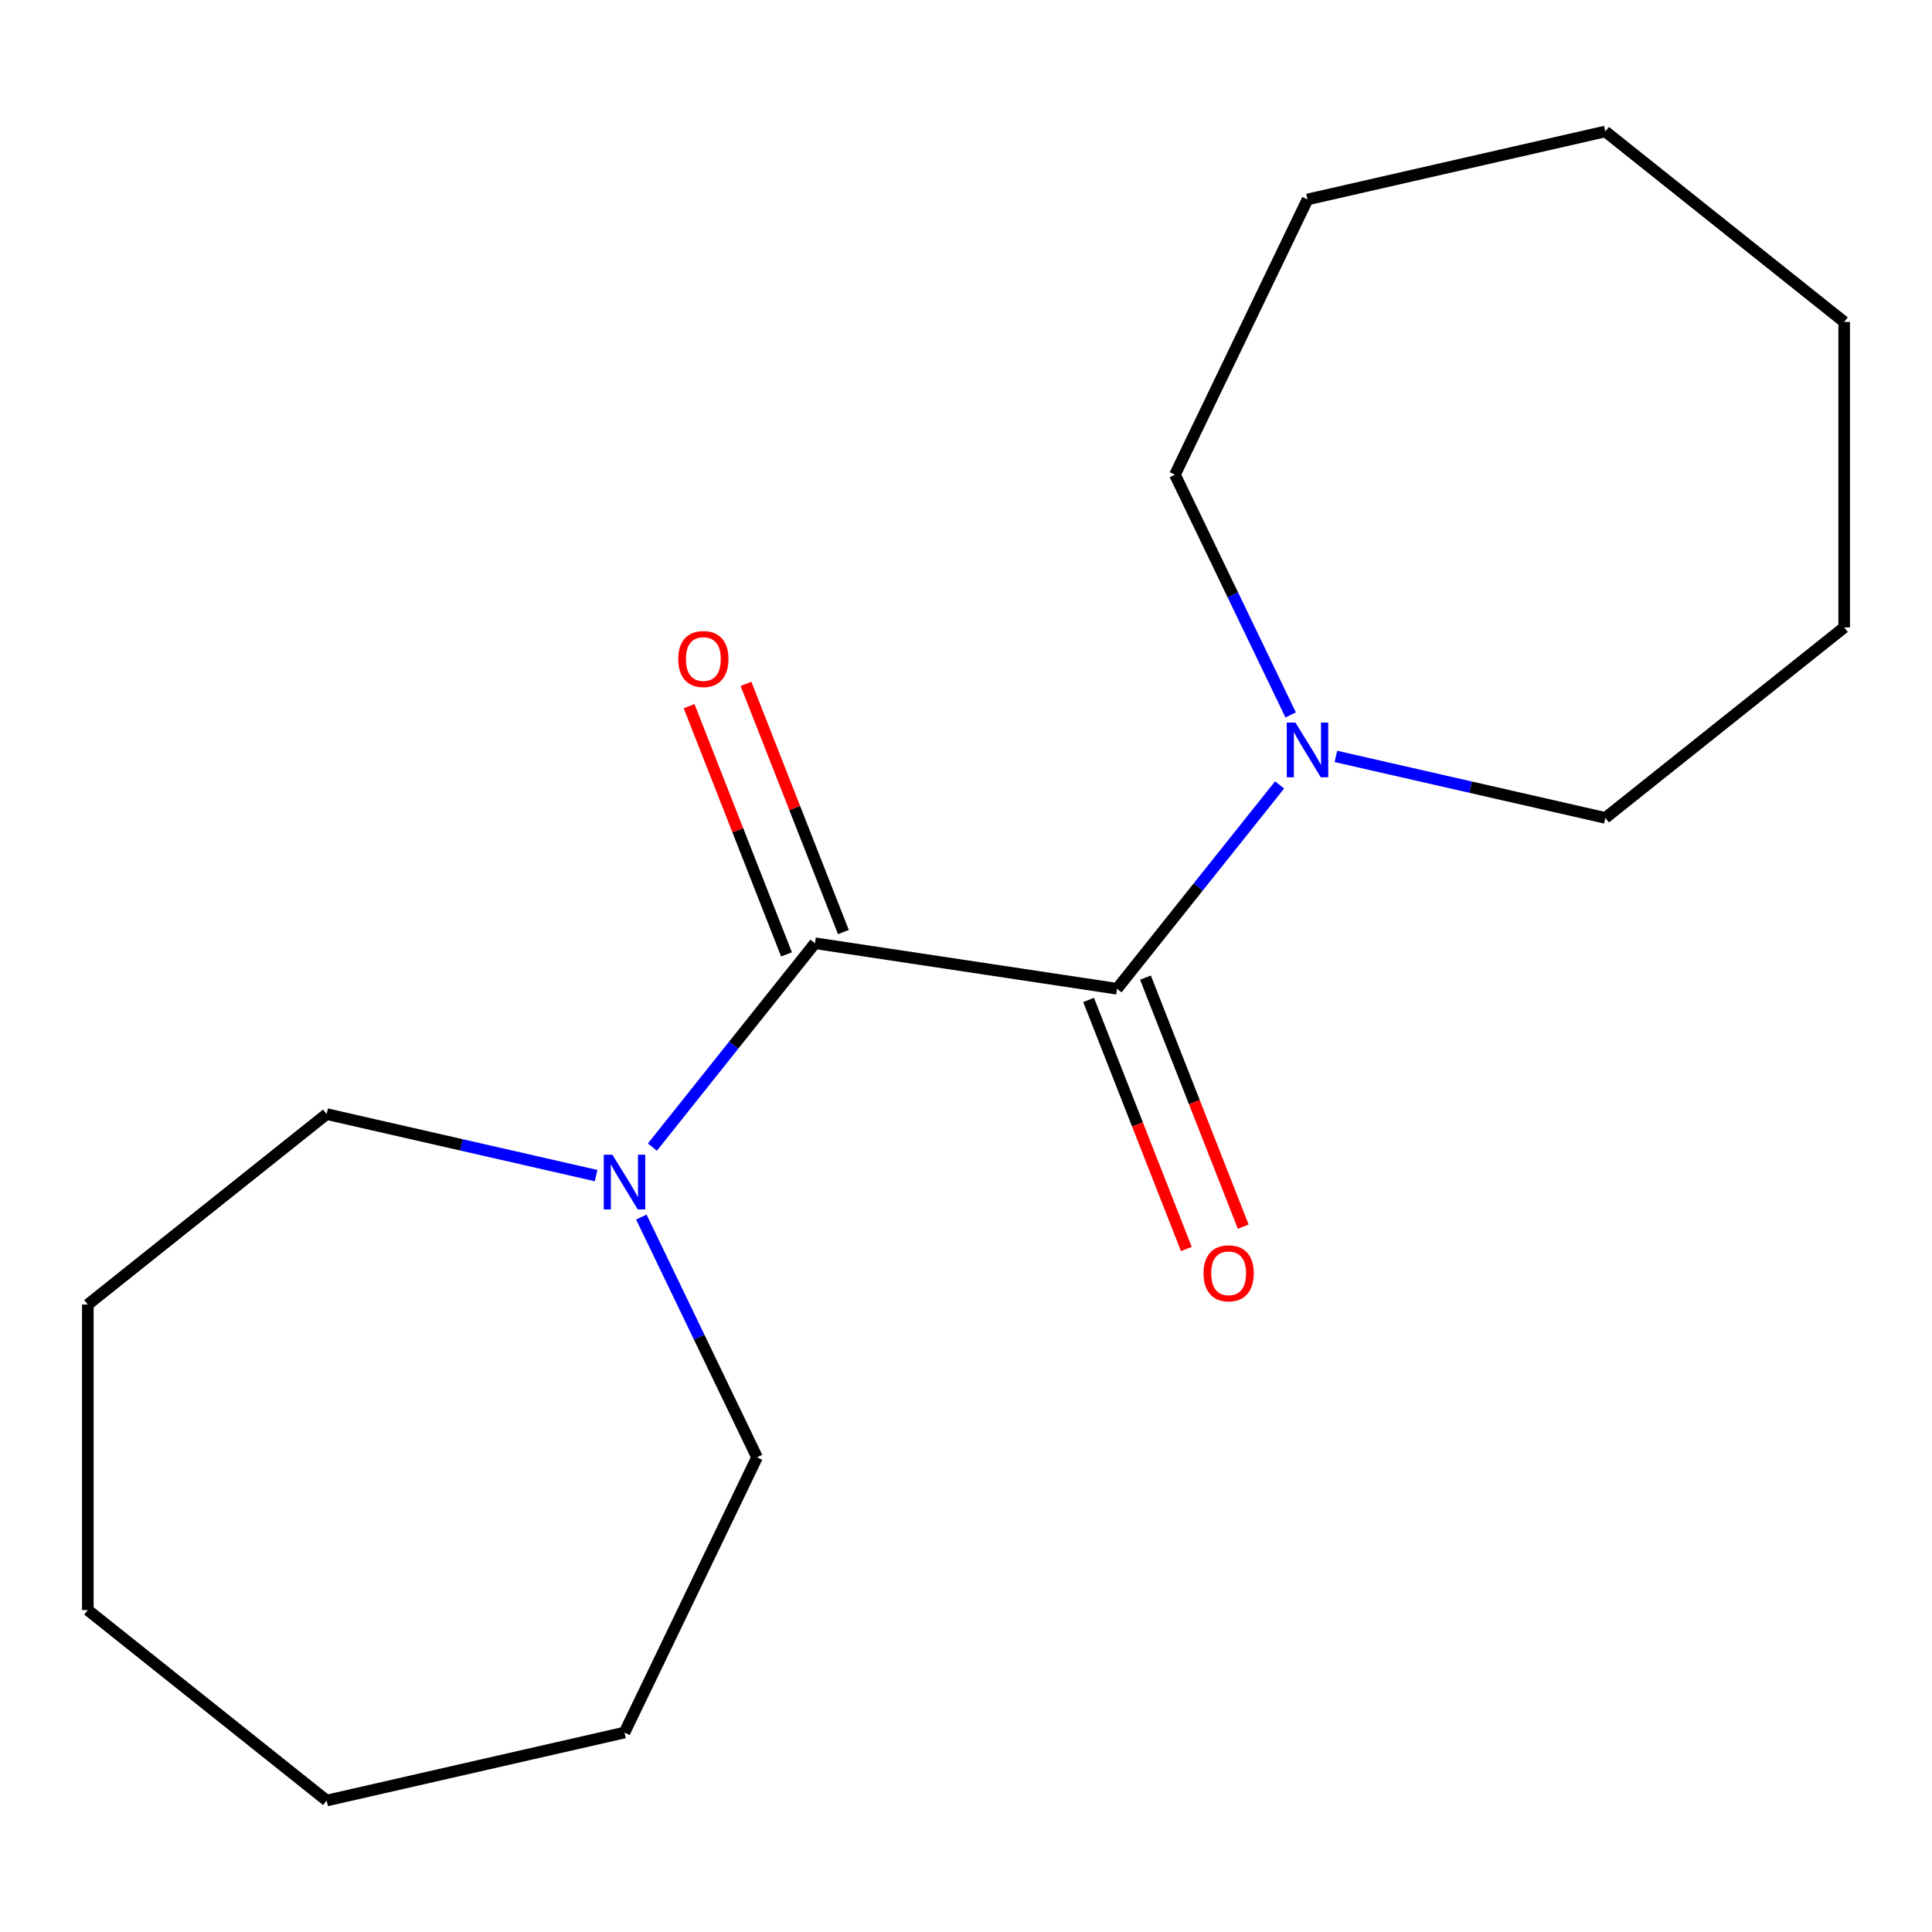 <?xml version='1.0' encoding='iso-8859-1'?>
<svg version='1.1' baseProfile='full'
              xmlns='http://www.w3.org/2000/svg'
                      xmlns:rdkit='http://www.rdkit.org/xml'
                      xmlns:xlink='http://www.w3.org/1999/xlink'
                  xml:space='preserve'
width='1000px' height='1000px' viewBox='0 0 1000 1000'>
<!-- END OF HEADER -->
<rect style='opacity:1.0;fill:#FFFFFF;stroke:none' width='1000' height='1000' x='0' y='0'> </rect>
<path class='bond-0' d='M 421.822,488.217 L 578.178,511.783' style='fill:none;fill-rule:evenodd;stroke:#000000;stroke-width:6px;stroke-linecap:butt;stroke-linejoin:miter;stroke-opacity:1' />
<path class='bond-1' d='M 421.822,488.217 L 379.751,540.972' style='fill:none;fill-rule:evenodd;stroke:#000000;stroke-width:6px;stroke-linecap:butt;stroke-linejoin:miter;stroke-opacity:1' />
<path class='bond-1' d='M 379.751,540.972 L 337.68,593.728' style='fill:none;fill-rule:evenodd;stroke:#0000FF;stroke-width:6px;stroke-linecap:butt;stroke-linejoin:miter;stroke-opacity:1' />
<path class='bond-2' d='M 436.542,482.44 L 411.33,418.201' style='fill:none;fill-rule:evenodd;stroke:#000000;stroke-width:6px;stroke-linecap:butt;stroke-linejoin:miter;stroke-opacity:1' />
<path class='bond-2' d='M 411.33,418.201 L 386.118,353.962' style='fill:none;fill-rule:evenodd;stroke:#FF0000;stroke-width:6px;stroke-linecap:butt;stroke-linejoin:miter;stroke-opacity:1' />
<path class='bond-2' d='M 407.103,493.993 L 381.891,429.755' style='fill:none;fill-rule:evenodd;stroke:#000000;stroke-width:6px;stroke-linecap:butt;stroke-linejoin:miter;stroke-opacity:1' />
<path class='bond-2' d='M 381.891,429.755 L 356.68,365.516' style='fill:none;fill-rule:evenodd;stroke:#FF0000;stroke-width:6px;stroke-linecap:butt;stroke-linejoin:miter;stroke-opacity:1' />
<path class='bond-3' d='M 578.178,511.783 L 620.249,459.028' style='fill:none;fill-rule:evenodd;stroke:#000000;stroke-width:6px;stroke-linecap:butt;stroke-linejoin:miter;stroke-opacity:1' />
<path class='bond-3' d='M 620.249,459.028 L 662.32,406.272' style='fill:none;fill-rule:evenodd;stroke:#0000FF;stroke-width:6px;stroke-linecap:butt;stroke-linejoin:miter;stroke-opacity:1' />
<path class='bond-4' d='M 563.458,517.56 L 588.757,582.019' style='fill:none;fill-rule:evenodd;stroke:#000000;stroke-width:6px;stroke-linecap:butt;stroke-linejoin:miter;stroke-opacity:1' />
<path class='bond-4' d='M 588.757,582.019 L 614.055,646.478' style='fill:none;fill-rule:evenodd;stroke:#FF0000;stroke-width:6px;stroke-linecap:butt;stroke-linejoin:miter;stroke-opacity:1' />
<path class='bond-4' d='M 592.897,506.007 L 618.195,570.465' style='fill:none;fill-rule:evenodd;stroke:#000000;stroke-width:6px;stroke-linecap:butt;stroke-linejoin:miter;stroke-opacity:1' />
<path class='bond-4' d='M 618.195,570.465 L 643.493,634.924' style='fill:none;fill-rule:evenodd;stroke:#FF0000;stroke-width:6px;stroke-linecap:butt;stroke-linejoin:miter;stroke-opacity:1' />
<path class='bond-5' d='M 331.958,629.954 L 361.9,692.128' style='fill:none;fill-rule:evenodd;stroke:#0000FF;stroke-width:6px;stroke-linecap:butt;stroke-linejoin:miter;stroke-opacity:1' />
<path class='bond-5' d='M 361.9,692.128 L 391.842,754.303' style='fill:none;fill-rule:evenodd;stroke:#000000;stroke-width:6px;stroke-linecap:butt;stroke-linejoin:miter;stroke-opacity:1' />
<path class='bond-6' d='M 308.542,608.487 L 238.811,592.571' style='fill:none;fill-rule:evenodd;stroke:#0000FF;stroke-width:6px;stroke-linecap:butt;stroke-linejoin:miter;stroke-opacity:1' />
<path class='bond-6' d='M 238.811,592.571 L 169.079,576.655' style='fill:none;fill-rule:evenodd;stroke:#000000;stroke-width:6px;stroke-linecap:butt;stroke-linejoin:miter;stroke-opacity:1' />
<path class='bond-7' d='M 668.042,370.046 L 638.1,307.872' style='fill:none;fill-rule:evenodd;stroke:#0000FF;stroke-width:6px;stroke-linecap:butt;stroke-linejoin:miter;stroke-opacity:1' />
<path class='bond-7' d='M 638.1,307.872 L 608.158,245.697' style='fill:none;fill-rule:evenodd;stroke:#000000;stroke-width:6px;stroke-linecap:butt;stroke-linejoin:miter;stroke-opacity:1' />
<path class='bond-8' d='M 691.458,391.513 L 761.189,407.429' style='fill:none;fill-rule:evenodd;stroke:#0000FF;stroke-width:6px;stroke-linecap:butt;stroke-linejoin:miter;stroke-opacity:1' />
<path class='bond-8' d='M 761.189,407.429 L 830.921,423.345' style='fill:none;fill-rule:evenodd;stroke:#000000;stroke-width:6px;stroke-linecap:butt;stroke-linejoin:miter;stroke-opacity:1' />
<path class='bond-9' d='M 391.842,754.303 L 323.235,896.765' style='fill:none;fill-rule:evenodd;stroke:#000000;stroke-width:6px;stroke-linecap:butt;stroke-linejoin:miter;stroke-opacity:1' />
<path class='bond-10' d='M 608.158,245.697 L 676.765,103.235' style='fill:none;fill-rule:evenodd;stroke:#000000;stroke-width:6px;stroke-linecap:butt;stroke-linejoin:miter;stroke-opacity:1' />
<path class='bond-11' d='M 169.079,576.655 L 45.455,675.242' style='fill:none;fill-rule:evenodd;stroke:#000000;stroke-width:6px;stroke-linecap:butt;stroke-linejoin:miter;stroke-opacity:1' />
<path class='bond-12' d='M 830.921,423.345 L 954.545,324.758' style='fill:none;fill-rule:evenodd;stroke:#000000;stroke-width:6px;stroke-linecap:butt;stroke-linejoin:miter;stroke-opacity:1' />
<path class='bond-13' d='M 45.455,675.242 L 45.455,833.364' style='fill:none;fill-rule:evenodd;stroke:#000000;stroke-width:6px;stroke-linecap:butt;stroke-linejoin:miter;stroke-opacity:1' />
<path class='bond-14' d='M 323.235,896.765 L 169.079,931.951' style='fill:none;fill-rule:evenodd;stroke:#000000;stroke-width:6px;stroke-linecap:butt;stroke-linejoin:miter;stroke-opacity:1' />
<path class='bond-15' d='M 676.765,103.235 L 830.921,68.049' style='fill:none;fill-rule:evenodd;stroke:#000000;stroke-width:6px;stroke-linecap:butt;stroke-linejoin:miter;stroke-opacity:1' />
<path class='bond-16' d='M 954.545,324.758 L 954.545,166.636' style='fill:none;fill-rule:evenodd;stroke:#000000;stroke-width:6px;stroke-linecap:butt;stroke-linejoin:miter;stroke-opacity:1' />
<path class='bond-17' d='M 169.079,931.951 L 45.455,833.364' style='fill:none;fill-rule:evenodd;stroke:#000000;stroke-width:6px;stroke-linecap:butt;stroke-linejoin:miter;stroke-opacity:1' />
<path class='bond-18' d='M 954.545,166.636 L 830.921,68.049' style='fill:none;fill-rule:evenodd;stroke:#000000;stroke-width:6px;stroke-linecap:butt;stroke-linejoin:miter;stroke-opacity:1' />
<path  class='atom-2' d='M 316.975 597.681
L 326.255 612.681
Q 327.175 614.161, 328.655 616.841
Q 330.135 619.521, 330.215 619.681
L 330.215 597.681
L 333.975 597.681
L 333.975 626.001
L 330.095 626.001
L 320.135 609.601
Q 318.975 607.681, 317.735 605.481
Q 316.535 603.281, 316.175 602.601
L 316.175 626.001
L 312.495 626.001
L 312.495 597.681
L 316.975 597.681
' fill='#0000FF'/>
<path  class='atom-3' d='M 670.505 373.999
L 679.785 388.999
Q 680.705 390.479, 682.185 393.159
Q 683.665 395.839, 683.745 395.999
L 683.745 373.999
L 687.505 373.999
L 687.505 402.319
L 683.625 402.319
L 673.665 385.919
Q 672.505 383.999, 671.265 381.799
Q 670.065 379.599, 669.705 378.919
L 669.705 402.319
L 666.025 402.319
L 666.025 373.999
L 670.505 373.999
' fill='#0000FF'/>
<path  class='atom-4' d='M 351.054 341.106
Q 351.054 334.306, 354.414 330.506
Q 357.774 326.706, 364.054 326.706
Q 370.334 326.706, 373.694 330.506
Q 377.054 334.306, 377.054 341.106
Q 377.054 347.986, 373.654 351.906
Q 370.254 355.786, 364.054 355.786
Q 357.814 355.786, 354.414 351.906
Q 351.054 348.026, 351.054 341.106
M 364.054 352.586
Q 368.374 352.586, 370.694 349.706
Q 373.054 346.786, 373.054 341.106
Q 373.054 335.546, 370.694 332.746
Q 368.374 329.906, 364.054 329.906
Q 359.734 329.906, 357.374 332.706
Q 355.054 335.506, 355.054 341.106
Q 355.054 346.826, 357.374 349.706
Q 359.734 352.586, 364.054 352.586
' fill='#FF0000'/>
<path  class='atom-5' d='M 622.946 659.054
Q 622.946 652.254, 626.306 648.454
Q 629.666 644.654, 635.946 644.654
Q 642.226 644.654, 645.586 648.454
Q 648.946 652.254, 648.946 659.054
Q 648.946 665.934, 645.546 669.854
Q 642.146 673.734, 635.946 673.734
Q 629.706 673.734, 626.306 669.854
Q 622.946 665.974, 622.946 659.054
M 635.946 670.534
Q 640.266 670.534, 642.586 667.654
Q 644.946 664.734, 644.946 659.054
Q 644.946 653.494, 642.586 650.694
Q 640.266 647.854, 635.946 647.854
Q 631.626 647.854, 629.266 650.654
Q 626.946 653.454, 626.946 659.054
Q 626.946 664.774, 629.266 667.654
Q 631.626 670.534, 635.946 670.534
' fill='#FF0000'/>
</svg>
